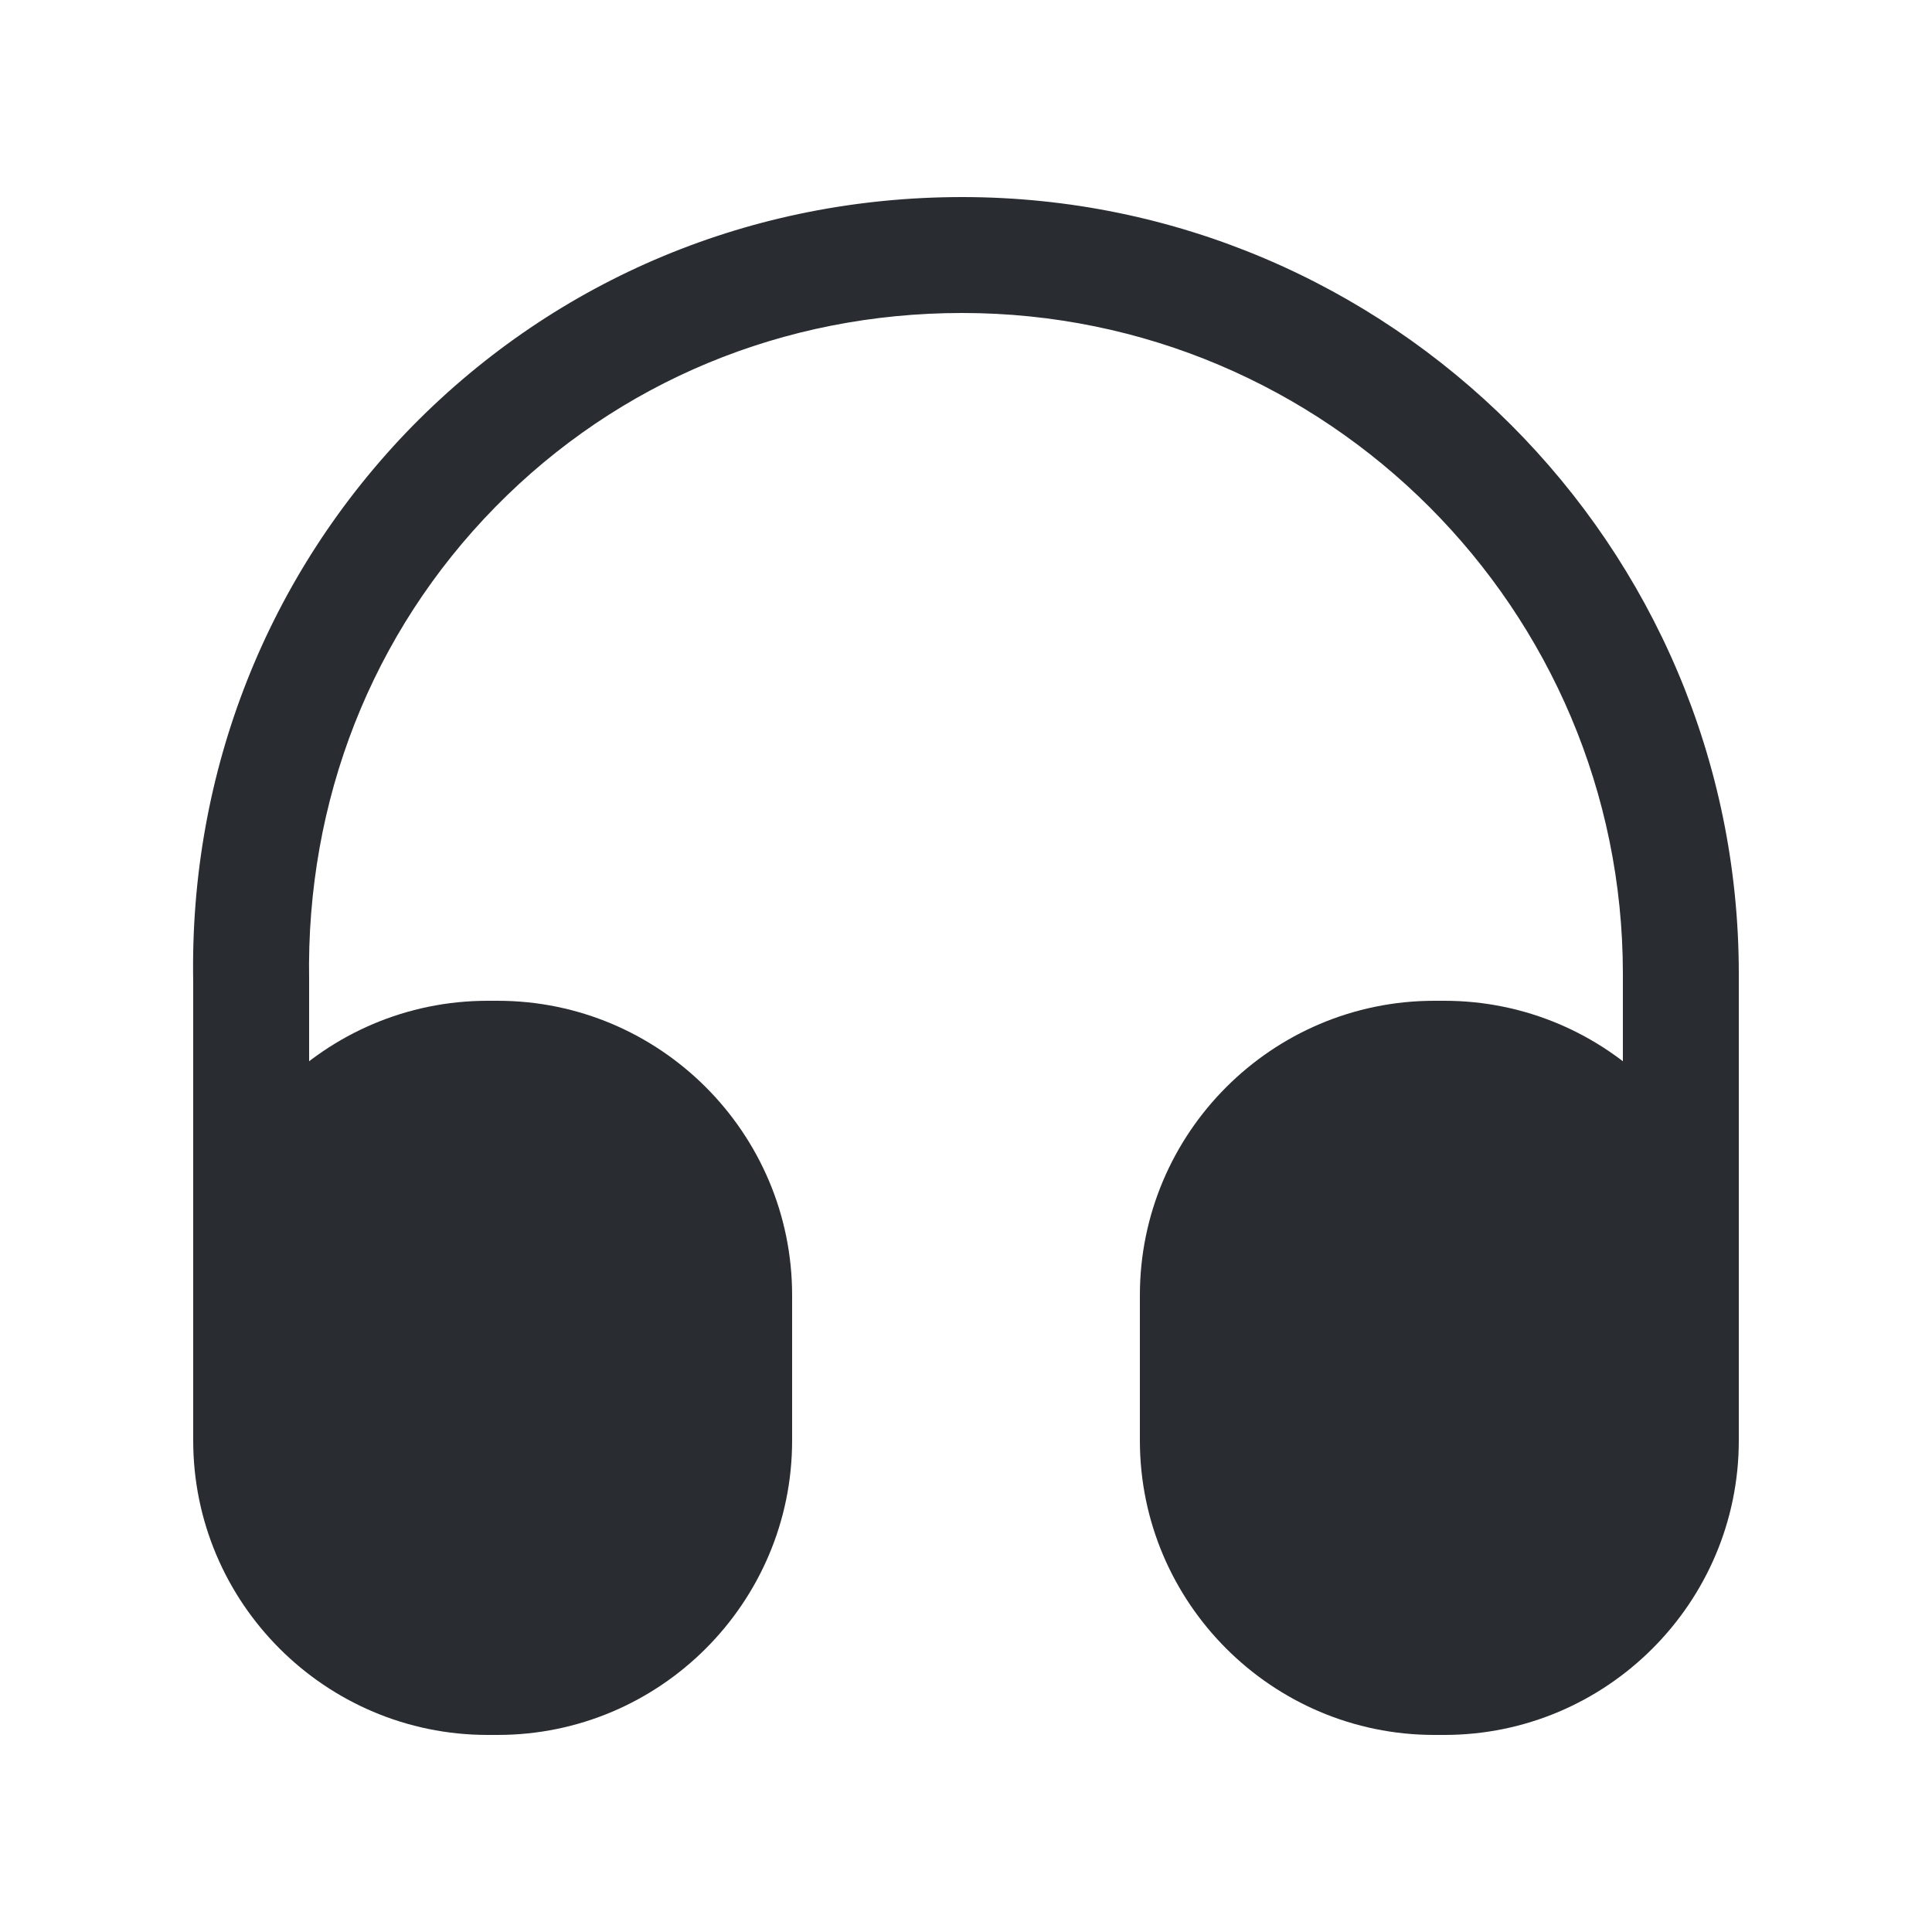 <?xml version="1.0" encoding="utf-8"?>
<svg xmlns="http://www.w3.org/2000/svg" fill="none" height="25" viewBox="0 0 25 25" width="25">
<path d="M3.25 19.15C2.84 19.15 2.5 18.81 2.5 18.4V12.7C2.45 9.99 3.46 7.43 5.34 5.51C7.22 3.6 9.74 2.55 12.45 2.55C17.99 2.55 22.5 7.06 22.5 12.6V18.3C22.5 18.71 22.16 19.05 21.75 19.05C21.34 19.05 21 18.71 21 18.3V12.6C21 7.89 17.17 4.05 12.45 4.05C10.14 4.05 8 4.94 6.41 6.56C4.81 8.19 3.96 10.36 4 12.68V18.39C4 18.81 3.67 19.15 3.25 19.15Z" fill="#292D32"/>
<path d="M6.44 12.95H6.31C4.21 12.95 2.5 14.66 2.5 16.76V18.64C2.5 20.74 4.21 22.45 6.31 22.45H6.44C8.54 22.45 10.25 20.74 10.25 18.64V16.76C10.25 14.66 8.54 12.95 6.44 12.95Z" fill="#292D32"/>
<path d="M18.69 12.95H18.56C16.46 12.95 14.75 14.66 14.75 16.76V18.64C14.75 20.74 16.46 22.45 18.56 22.45H18.69C20.79 22.45 22.5 20.74 22.5 18.64V16.76C22.5 14.66 20.79 12.95 18.69 12.95Z" fill="#292D32"/>
</svg>